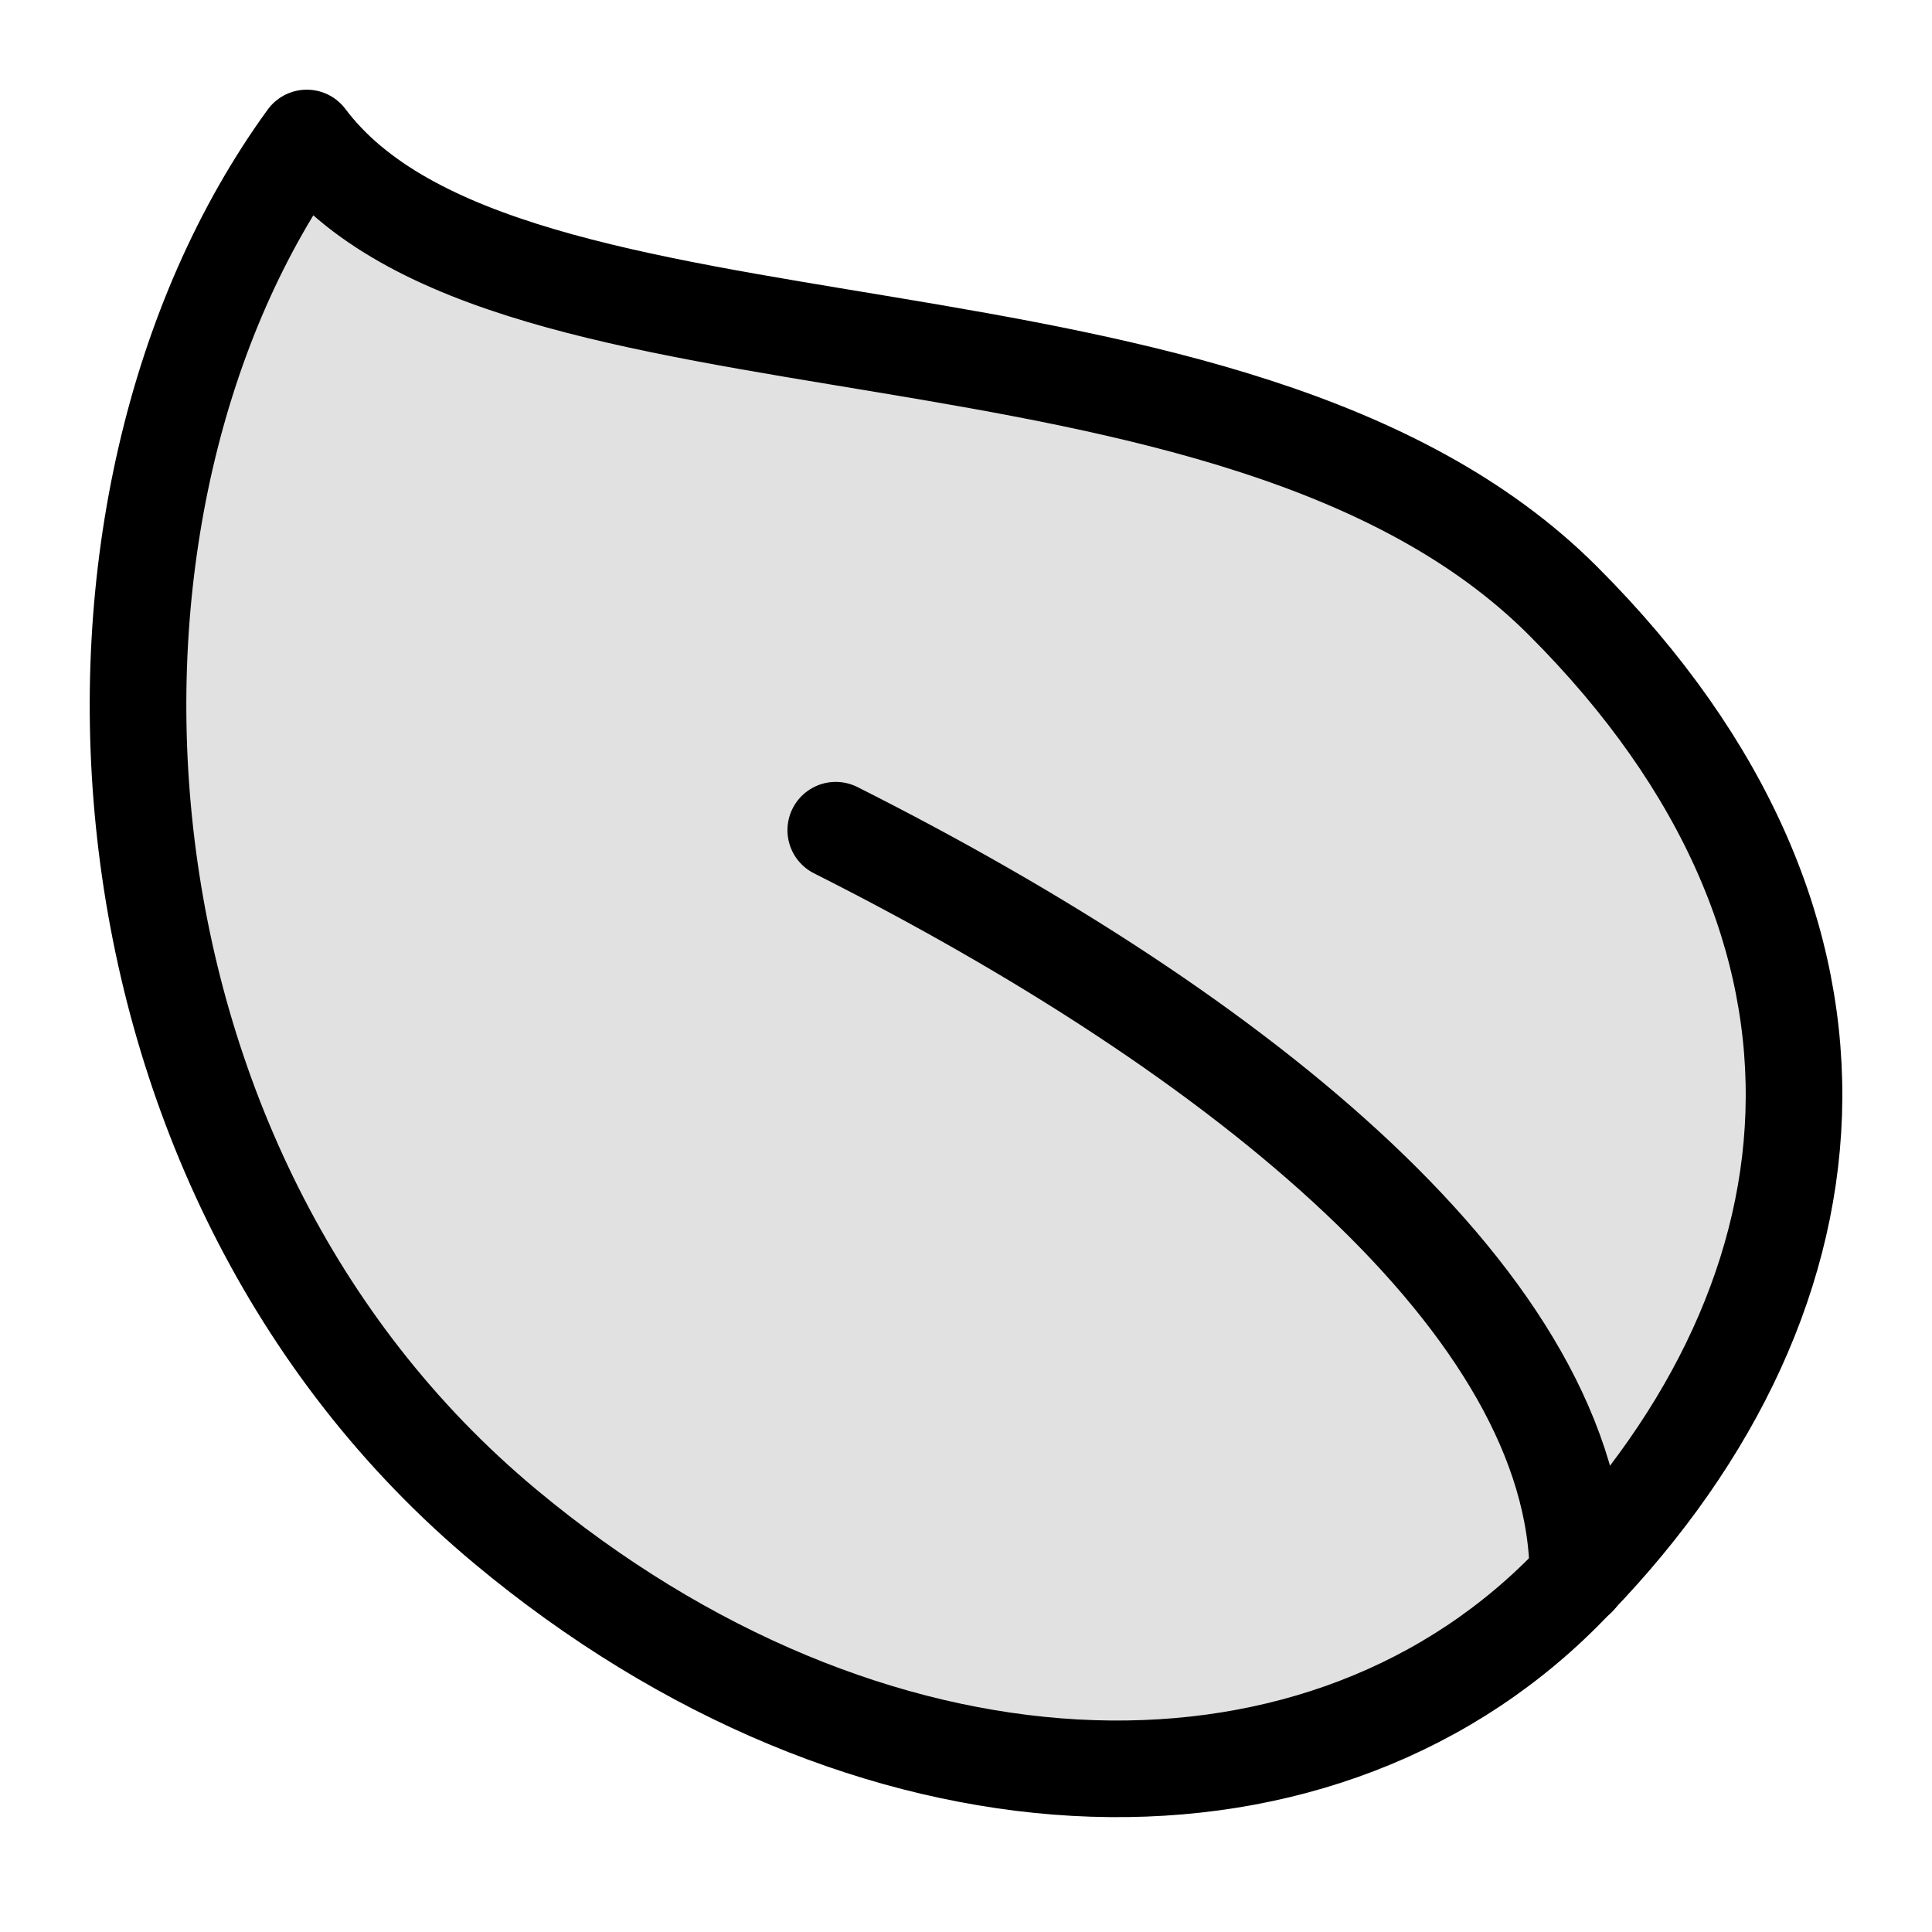 <svg viewBox="0 0 24 24" class="images-scrolling__icon icon icon-picto-leaf" height="28" width="28" stroke-width="1.2" fill="none" role="presentation" xmlns="http://www.w3.org/2000/svg">
        <path stroke-linejoin="round" stroke-linecap="round" stroke="currentColor" fill-opacity=".12" fill="currentColor" d="M19.416 7.464c4.108 4.106 3.535 8.784 0 12.319-3.147 3.147-8.643 2.928-13.14-.821C.923 14.502.526 6.232 3.811 1.714 6.276 5 15.311 3.357 19.416 7.464Z"></path>
        <path stroke-linejoin="round" stroke-linecap="round" stroke="currentColor" d="M10.382 10.313c5.028 2.532 9.22 5.91 9.22 9.285"></path>
      </svg>